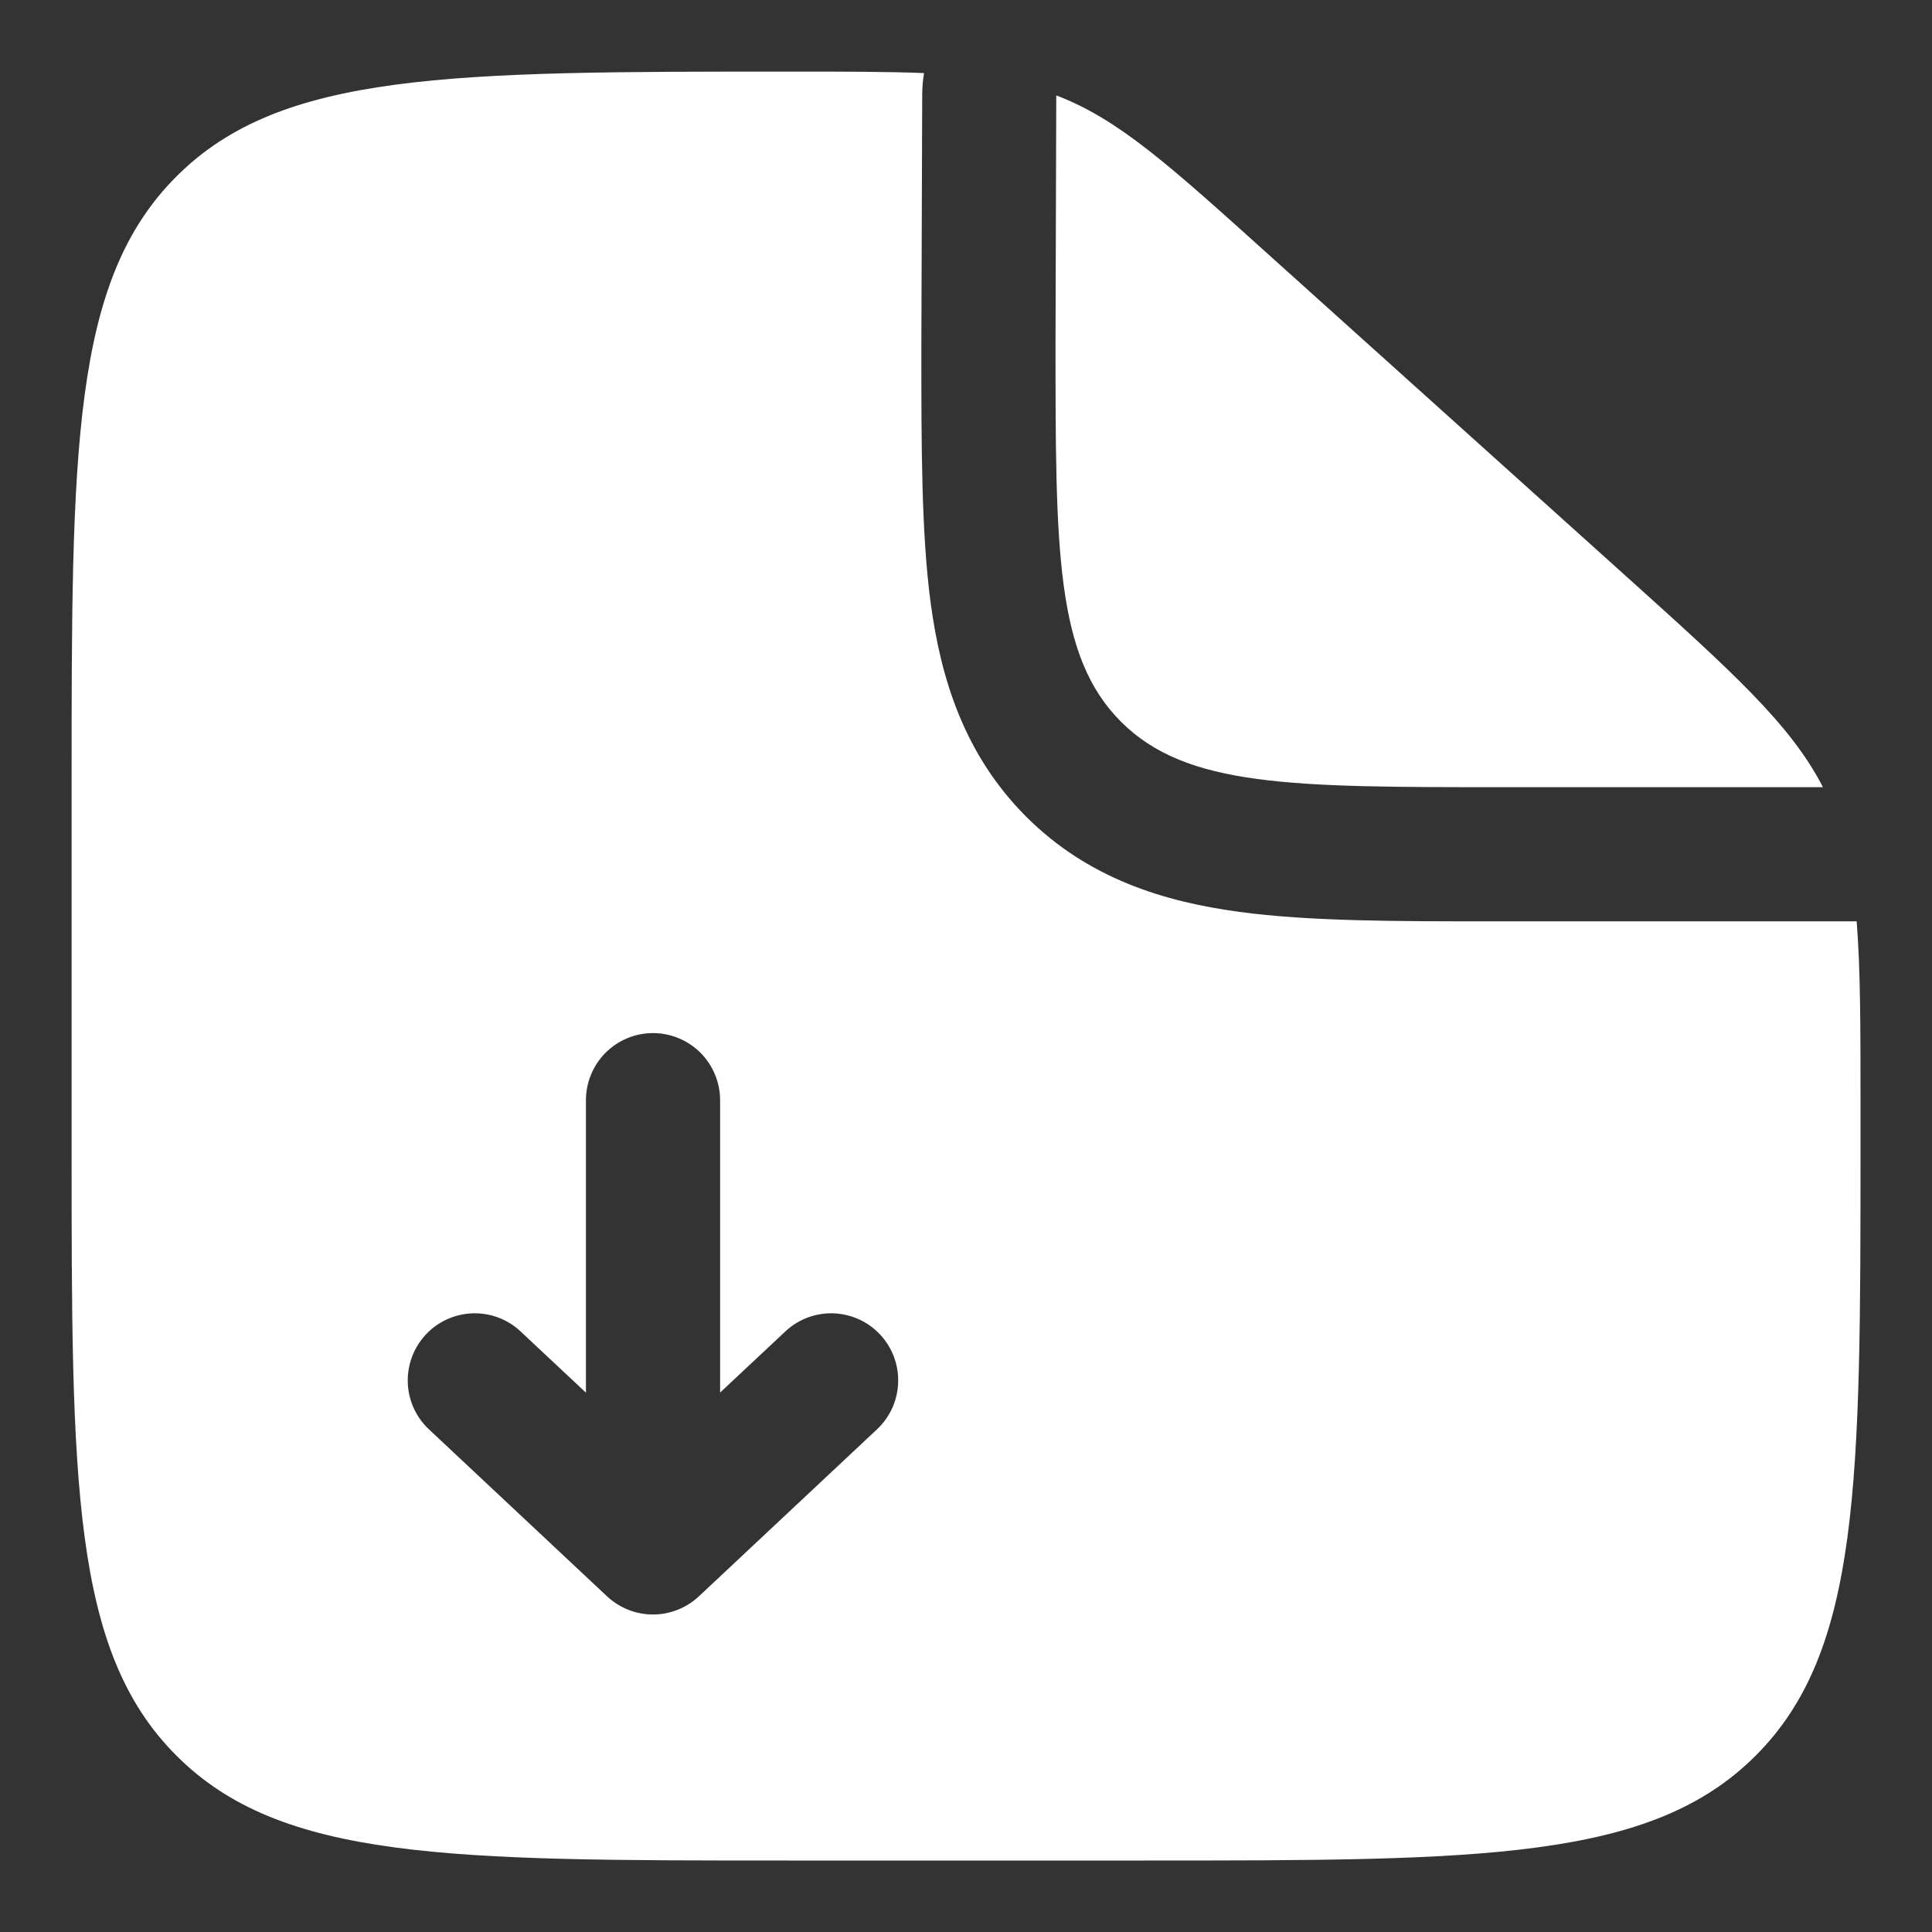 <svg width="18" height="18" viewBox="0 0 18 18" fill="none" xmlns="http://www.w3.org/2000/svg">
<rect x="0" y="0" width="18" height="18" fill="#333333" stroke="none"/>
<path d="M15.127 5.348L11.827 2.379C10.888 1.533 10.419 1.109 9.841 0.889L9.834 3.167C9.834 5.131 9.834 6.114 10.444 6.724C11.054 7.334 12.036 7.334 14 7.334H16.984C16.682 6.747 16.14 6.26 15.127 5.348Z" fill="white"/>
<path fill-rule="evenodd" clip-rule="evenodd" d="M7.334 17.334H10.667C13.809 17.334 15.381 17.334 16.357 16.357C17.334 15.381 17.334 13.809 17.334 10.667V10.303C17.334 9.575 17.334 9.029 17.298 8.584H13.921C13.007 8.584 12.199 8.584 11.548 8.496C10.842 8.401 10.136 8.184 9.56 7.608C8.984 7.031 8.766 6.325 8.671 5.619C8.584 4.969 8.584 4.161 8.584 3.246L8.592 0.884C8.592 0.815 8.598 0.748 8.609 0.681C8.268 0.667 7.864 0.667 7.359 0.667C4.199 0.667 2.619 0.667 1.644 1.644C0.667 2.619 0.667 4.191 0.667 7.334V10.667C0.667 13.809 0.667 15.381 1.644 16.357C2.619 17.334 4.191 17.334 7.334 17.334ZM5.656 14.873C5.772 14.981 5.925 15.042 6.084 15.042C6.242 15.042 6.395 14.981 6.511 14.873L8.178 13.31C8.296 13.196 8.364 13.04 8.368 12.876C8.372 12.712 8.312 12.553 8.199 12.433C8.087 12.313 7.932 12.243 7.768 12.236C7.604 12.23 7.444 12.288 7.323 12.399L6.709 12.974V10.25C6.709 10.085 6.643 9.926 6.526 9.808C6.408 9.691 6.249 9.625 6.084 9.625C5.918 9.625 5.759 9.691 5.642 9.808C5.525 9.926 5.459 10.085 5.459 10.25V12.975L4.844 12.399C4.723 12.288 4.563 12.23 4.399 12.236C4.235 12.243 4.08 12.313 3.968 12.433C3.856 12.553 3.795 12.712 3.799 12.876C3.803 13.04 3.871 13.196 3.989 13.31L5.656 14.873Z" fill="white"/>
</svg>
